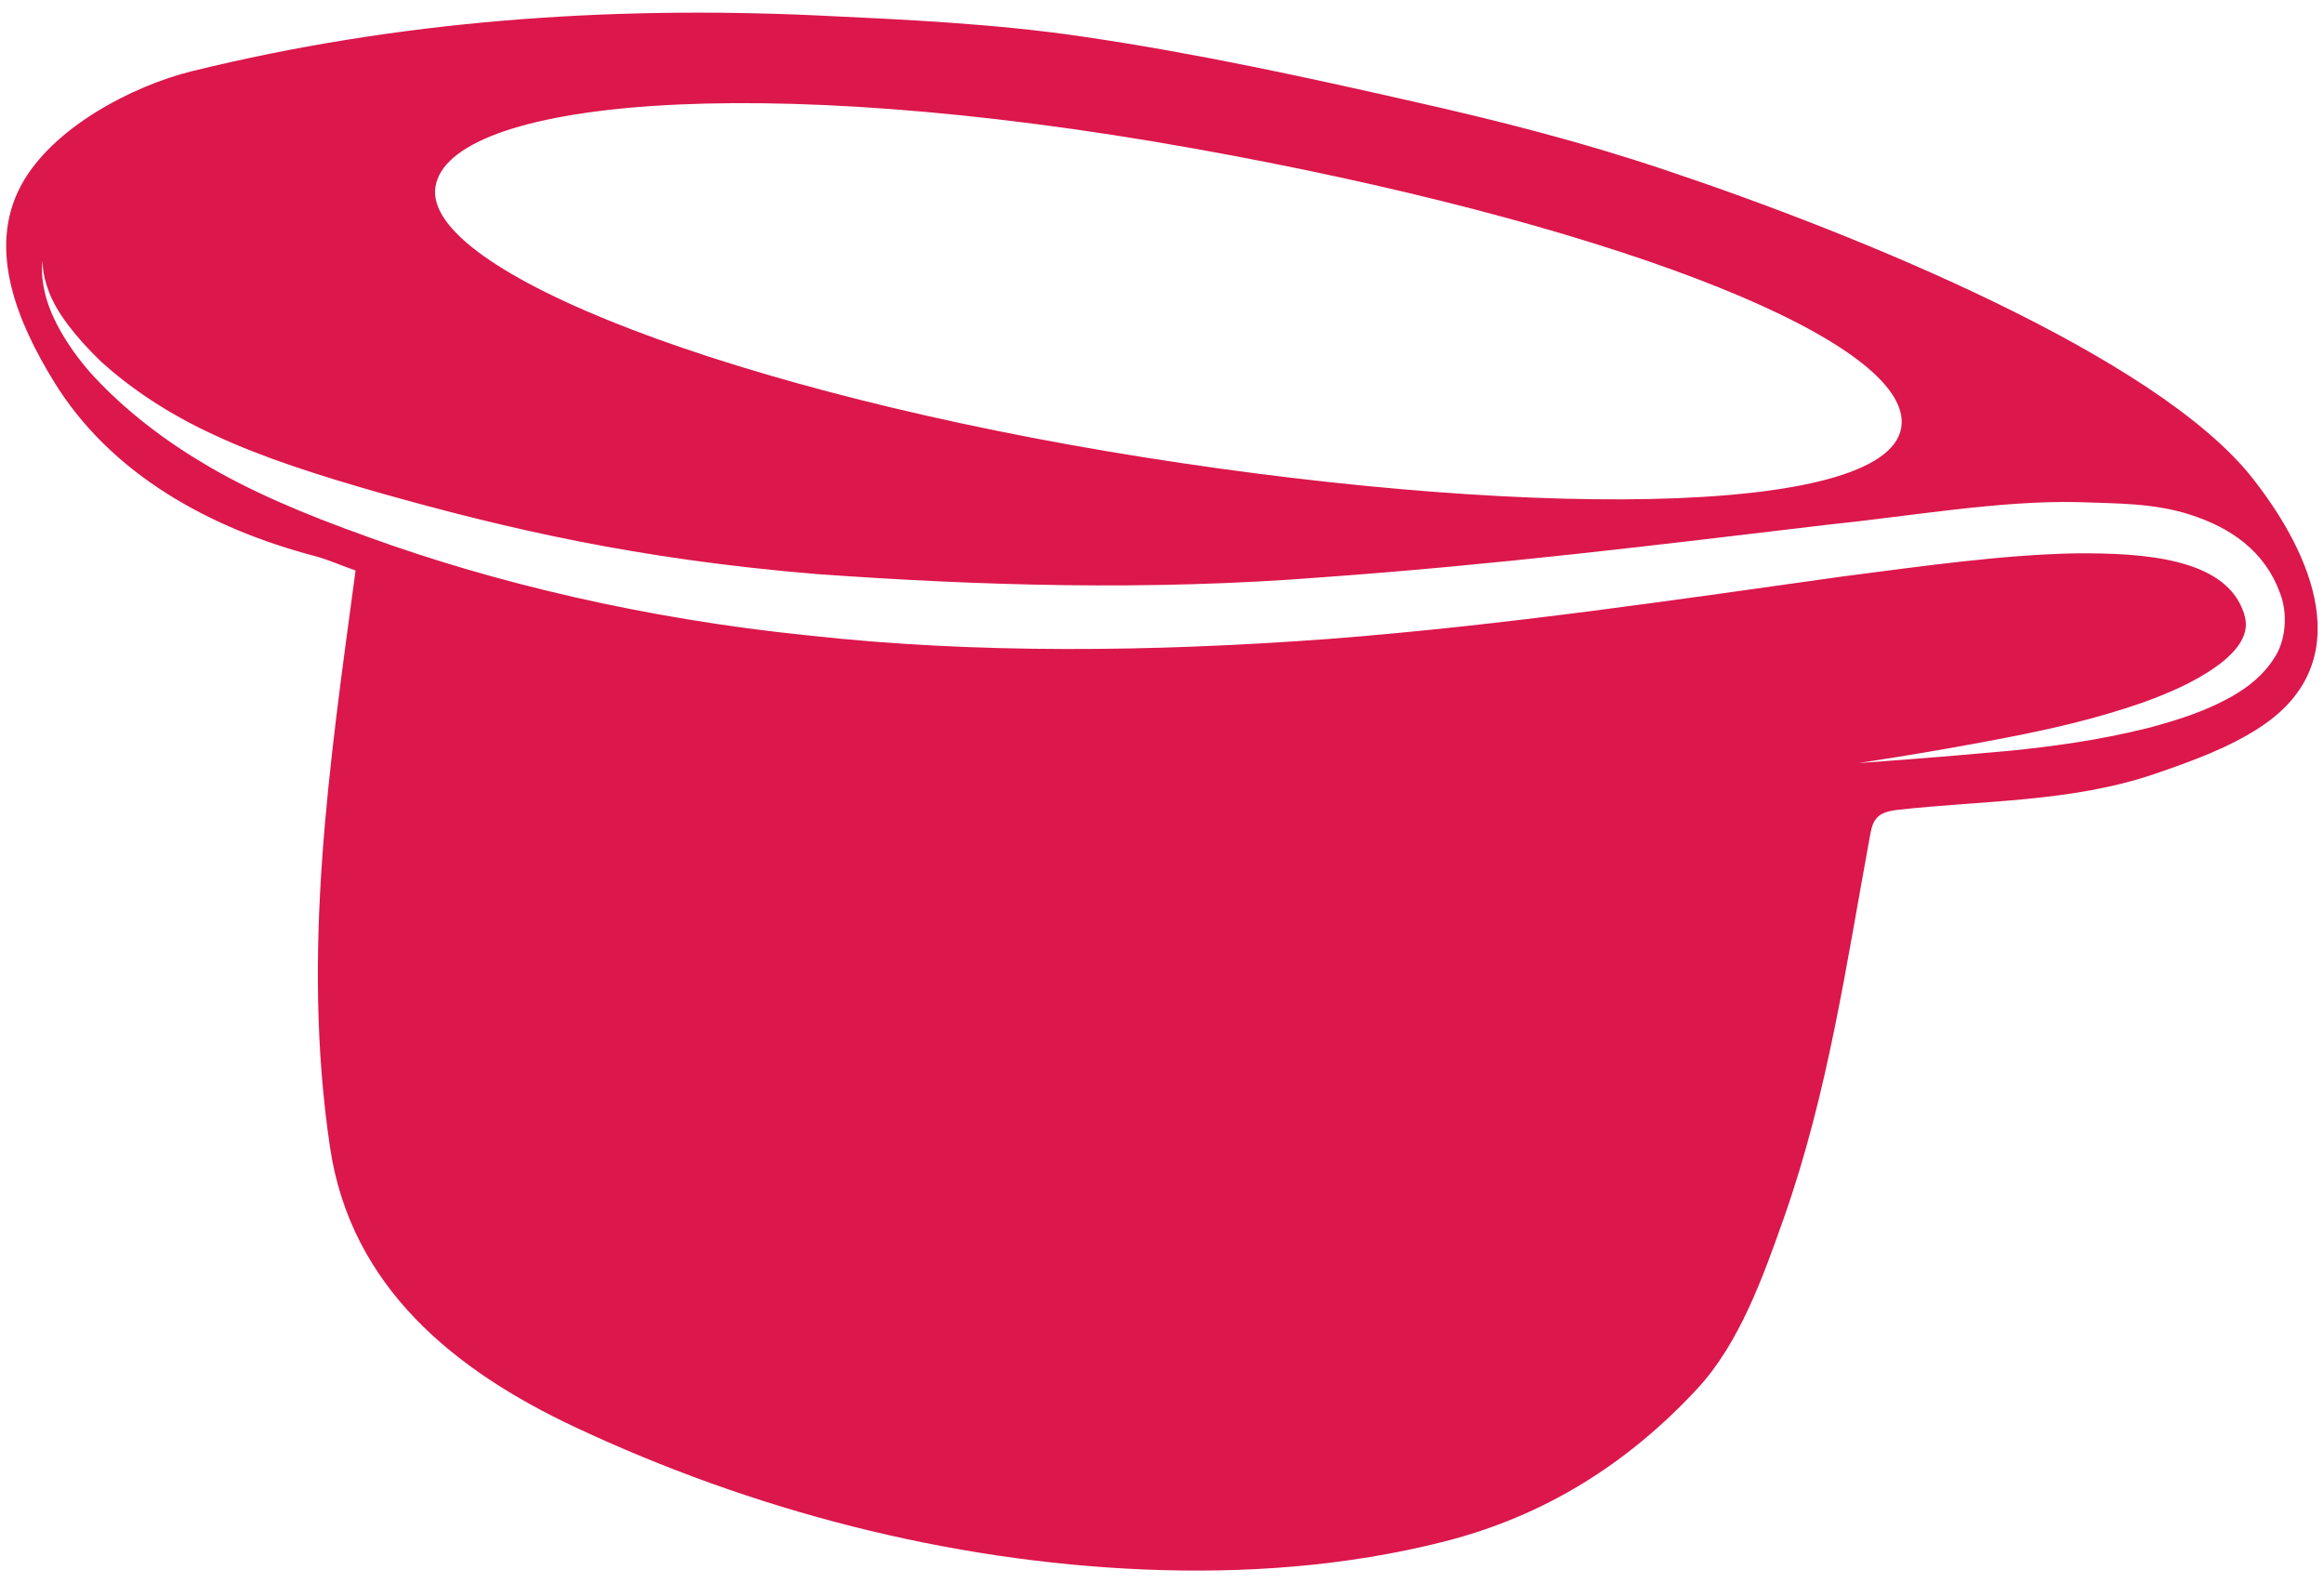 <?xml version="1.0" encoding="utf-8"?>
<!-- Generator: Adobe Illustrator 19.1.0, SVG Export Plug-In . SVG Version: 6.00 Build 0)  -->
<svg version="1.1" id="Layer_1" xmlns="http://www.w3.org/2000/svg" xmlns:xlink="http://www.w3.org/1999/xlink" x="0px" y="0px"
	 viewBox="0 0 1600 1090" style="enable-background:new 0 0 1600 1090;" xml:space="preserve">
<style type="text/css">
	.st0{fill-rule:evenodd;clip-rule:evenodd;fill:#DB174C;}
</style>
<path class="st0" d="M36.6,261.9c39.7,65.3,109.1,102.2,179.9,120.9c9,2.3,17.4,6.2,28.3,10c-17.9,133.2-37.5,263.3-17.6,397.1
	c14.3,96.4,85.9,153.8,168.7,192.7c122.1,57.3,256.5,92.3,391.4,98c69.3,2.9,139.5-2.1,206.9-19.2c68.8-17.5,126-53.2,174.3-105.2
	c29.2-31.5,45.5-77.6,59.6-117.5c30.5-86.4,43.1-175.2,59.6-264.7c1.9-10.6,5.8-14.8,17.9-16.3c59.7-6.8,120.4-5.2,178.3-25
	c25.2-8.7,51-17.9,73-32.6c67-44.6,35.2-118.5-6.3-171.1C1484.6,245.4,1281,162,1146.3,117c-56.4-19-114.5-33.9-172.5-46.9
	C898.6,53,823,36.6,746.7,25.4c-61-9.1-123.1-11.9-184.7-14.8C417.4,4,273.8,14.2,132.2,49C91,59.2,36.1,87.9,14.7,127.3
	C-9.6,172,13,223.2,36.6,261.9z M787.2,314.8c-278.7-44.2-496.8-127.6-487.4-186.3c9.6-58.7,217.3-80.8,521.9-26.3
	c277.9,49.7,482.8,127.2,487.5,186.3C1314.3,354.6,1066,359,787.2,314.8z M29.5,179.5c0,0-1,8.1,4.2,21.4
	c4.9,13.4,17.4,30.3,36.1,48.3c19.2,17.3,45.2,35.5,78,50.4c32.3,15.2,71.8,27.8,114.5,40c85.8,24.1,174.9,45.3,300.6,55.7
	c111.2,7.9,227.5,11.6,346.9,2.2c119.5-8.6,228.1-21.9,348.3-36.2c56.6-5.8,118.6-16.8,172.1-15.6c26.9,1,52.6,0.5,78.1,8.8
	c12.9,4.2,25.6,10.1,36.7,19.1c11.8,9.7,19.7,21,24.7,34.7c5.4,13.6,4.3,32.4-3.9,44.7c-8,12.5-18.1,19.9-28,25.8
	c-19.9,11.4-39.4,17.1-57.6,22.1c-36.5,9.2-68.7,13.1-95.2,15.9c-52.9,4.9-105.6,8.6-105.6,8.6s52.6-7.8,104.4-18
	c25.8-5.1,57.3-11.8,91.5-23.7c17-6.2,35-13.7,50.4-24.7c7.7-5.4,14.7-12.2,18-19c3.4-6.8,3.3-13.1,0-20.9
	c-14-34.3-66.7-38.6-115.2-38.1c-50.3,1-104.1,8.7-159.9,15.9c-111.7,15.6-232.1,33.6-353.5,43c-121.3,9-243.9,10.3-357.7-2.3
	c-113.9-11.5-218.7-36.8-304.6-68.1c-43.3-15.5-81.7-31.6-114.4-51.5C106,298.6,80.7,277,62.4,256.8c-18.1-20.7-28.1-40.5-31.4-54.9
	C27.4,187.4,29.5,179.5,29.5,179.5z"/>
</svg>
